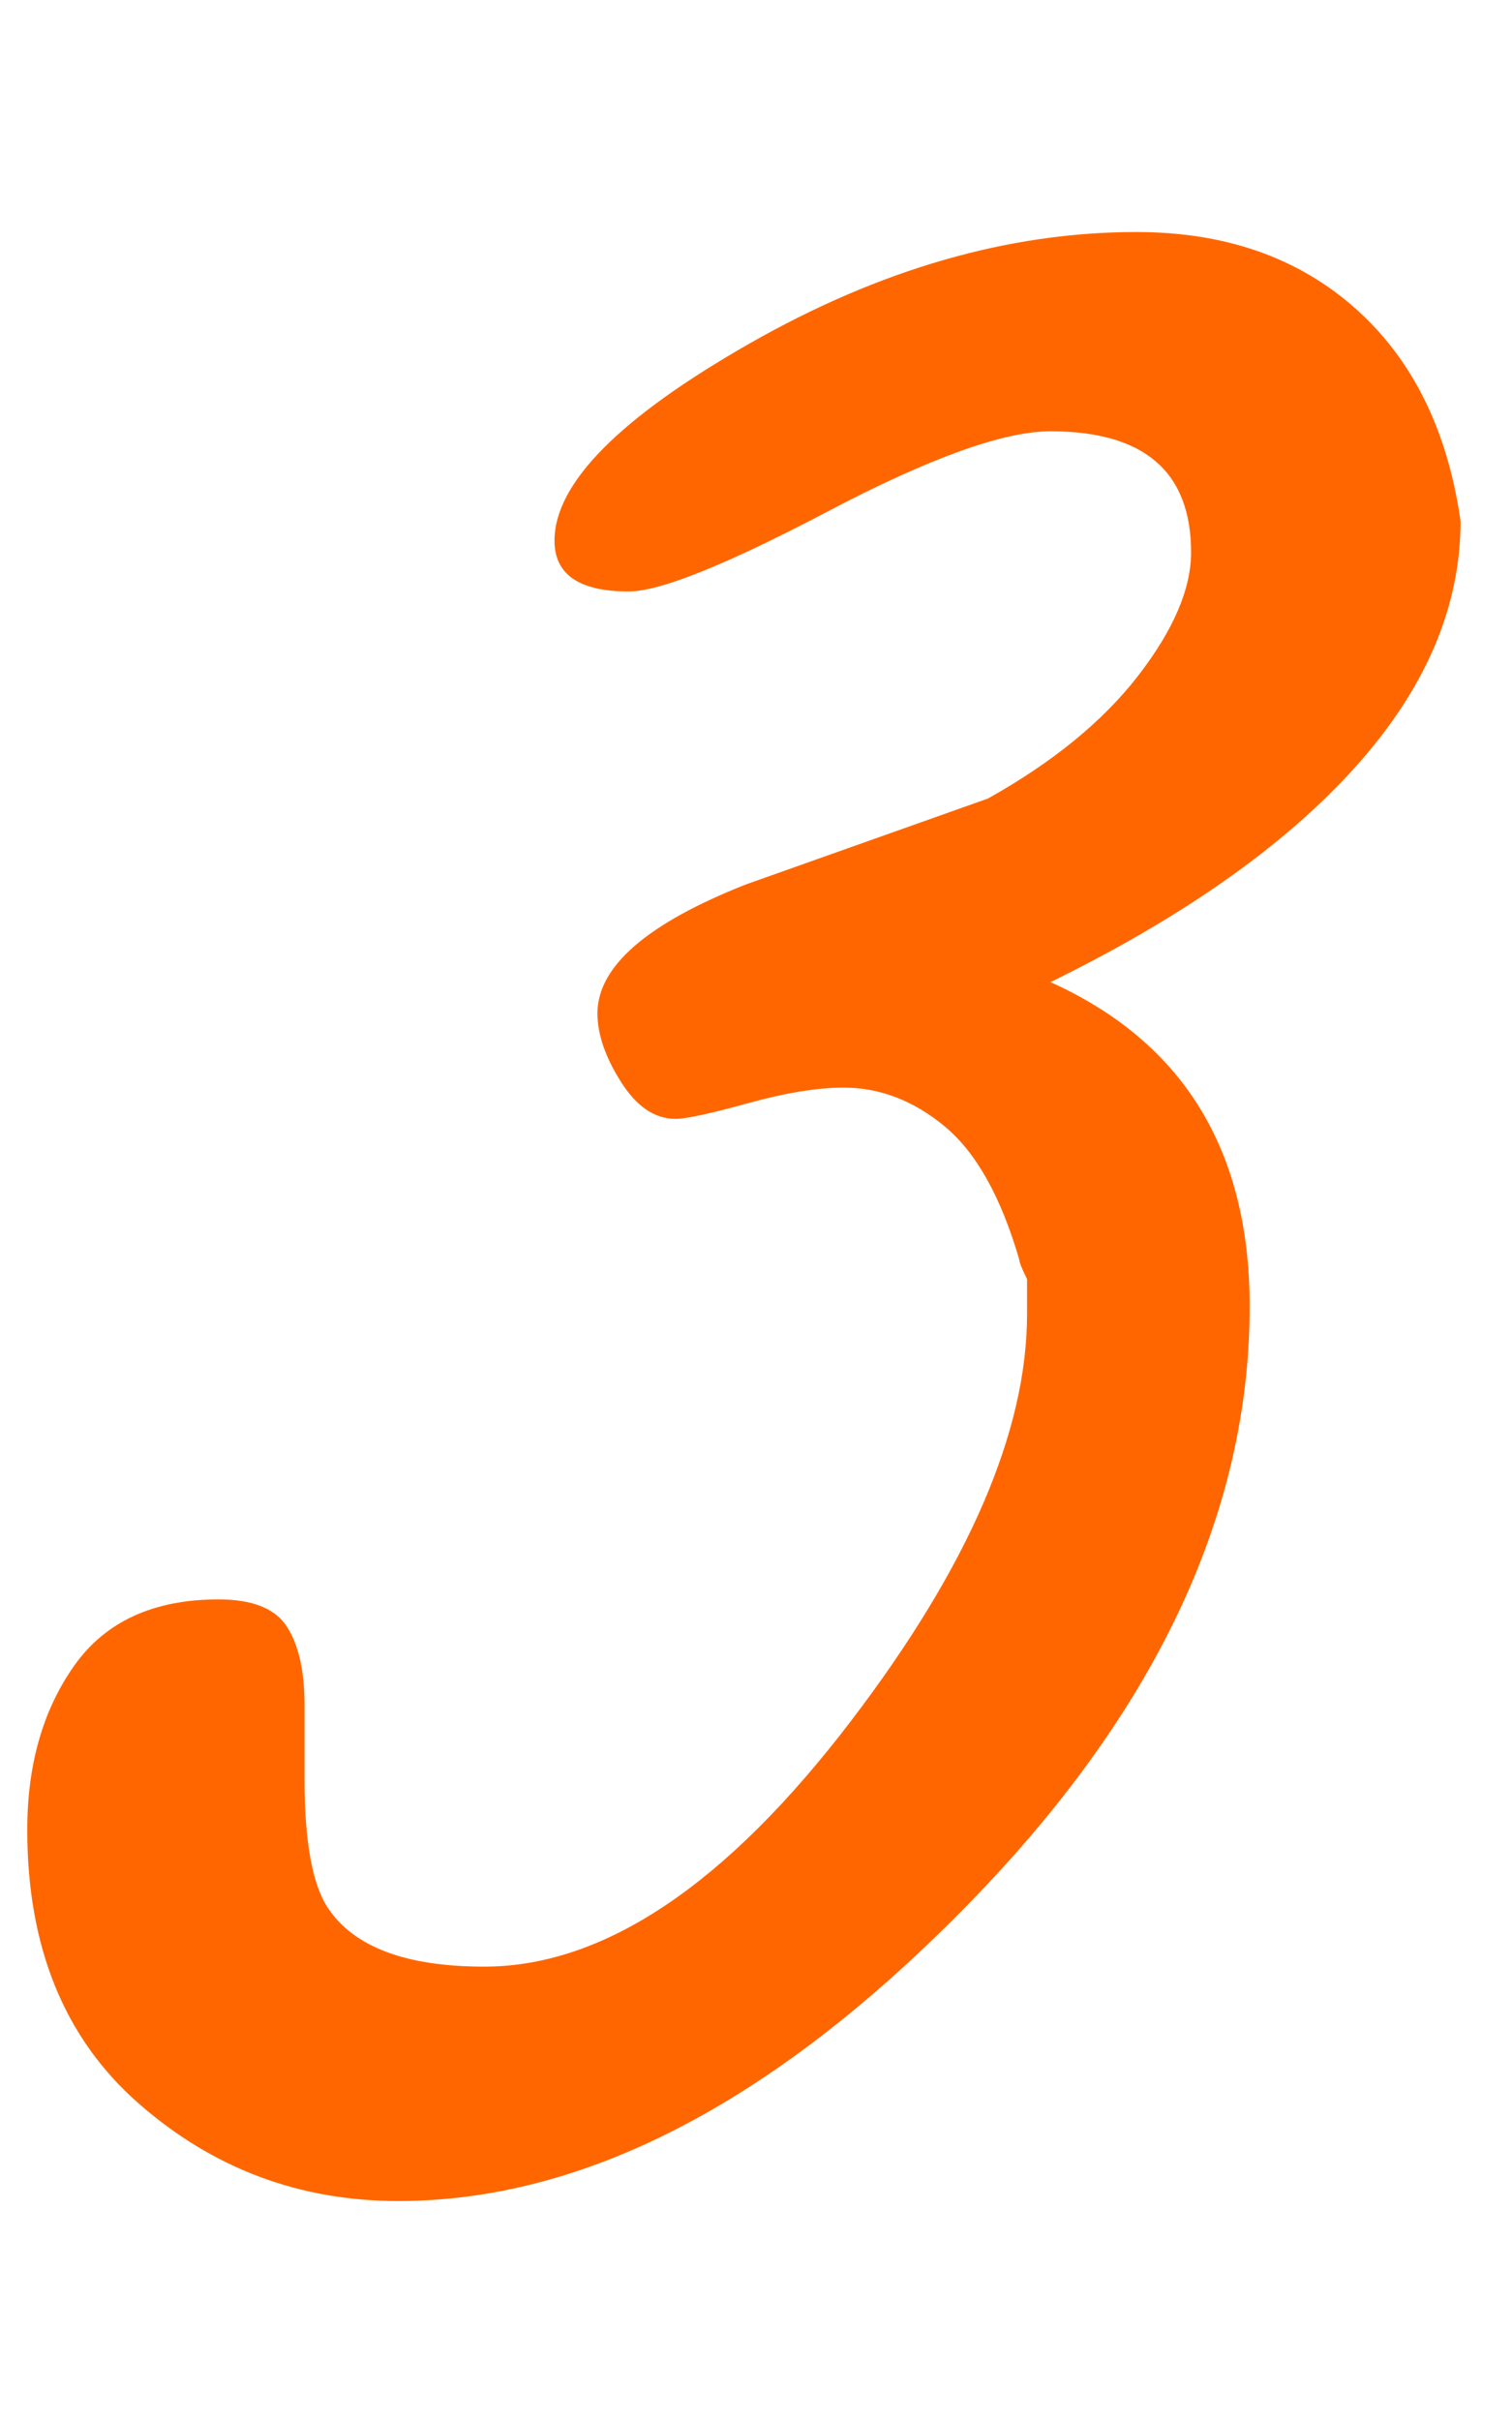 <?xml version="1.0" encoding="UTF-8"?> <!-- Creator: CorelDRAW 2020 (64-Bit) --> <svg xmlns="http://www.w3.org/2000/svg" xmlns:xlink="http://www.w3.org/1999/xlink" xmlns:xodm="http://www.corel.com/coreldraw/odm/2003" xml:space="preserve" width="10mm" height="16mm" style="shape-rendering:geometricPrecision; text-rendering:geometricPrecision; image-rendering:optimizeQuality; fill-rule:evenodd; clip-rule:evenodd" viewBox="0 0 1000 1600"> <defs> <style type="text/css"> <![CDATA[ .fil0 {fill:#FF6600;fill-rule:nonzero} ]]> </style> </defs> <g id="Слой_x0020_1">  <path class="fil0" d="M965.98 344.55c0,56.83 -23.25,111.07 -69.74,162.73 -46.49,51.66 -113.65,99.01 -201.47,142.06 87.82,39.61 131.73,111.07 131.73,214.39 0,137.76 -63.28,270.78 -189.85,399.07 -126.57,128.29 -250.98,192.43 -373.24,192.43 -65.44,0 -122.69,-21.52 -171.77,-64.57 -49.08,-43.05 -73.61,-103.32 -73.61,-180.81 0,-43.05 10.33,-79.21 30.99,-108.48 20.67,-29.28 52.52,-43.92 95.57,-43.92 22.39,0 37.46,6.03 45.2,18.09 7.75,12.05 11.63,29.27 11.63,51.65l0 49.08c0,41.33 5.16,69.74 15.5,85.24 17.22,25.83 51.66,38.74 103.32,38.74 79.21,0 160.14,-54.24 242.8,-162.72 77.48,-101.6 116.23,-191.14 116.23,-268.63 0,-6.89 0,-14.64 0,-23.25 -3.44,-6.89 -5.17,-11.19 -5.17,-12.91 -12.05,-41.33 -28.41,-70.61 -49.07,-87.83 -20.67,-17.22 -43.05,-25.83 -67.16,-25.83 -17.22,0 -38.32,3.45 -63.28,10.34 -24.97,6.88 -40.9,10.33 -47.79,10.33 -13.77,0 -25.83,-8.18 -36.16,-24.54 -10.33,-16.36 -15.5,-31.43 -15.5,-45.2 0,-31 32.72,-59.41 98.15,-85.24 53.39,-18.94 106.77,-37.88 160.15,-56.83 43.05,-24.1 76.2,-51.23 99.44,-81.36 23.25,-30.14 34.87,-57.26 34.87,-81.36 0,-53.39 -30.99,-80.08 -92.98,-80.08 -31,0 -80.08,17.65 -147.23,52.95 -67.16,35.31 -111.07,52.96 -131.73,52.96 -32.72,0 -49.08,-11.2 -49.08,-33.58 0,-37.89 43.05,-81.37 129.15,-130.44 86.1,-49.08 171.34,-73.62 255.71,-73.62 58.55,0 106.77,16.79 144.65,50.37 37.88,33.58 61.13,80.5 69.74,140.77z"></path> </g> </svg> 